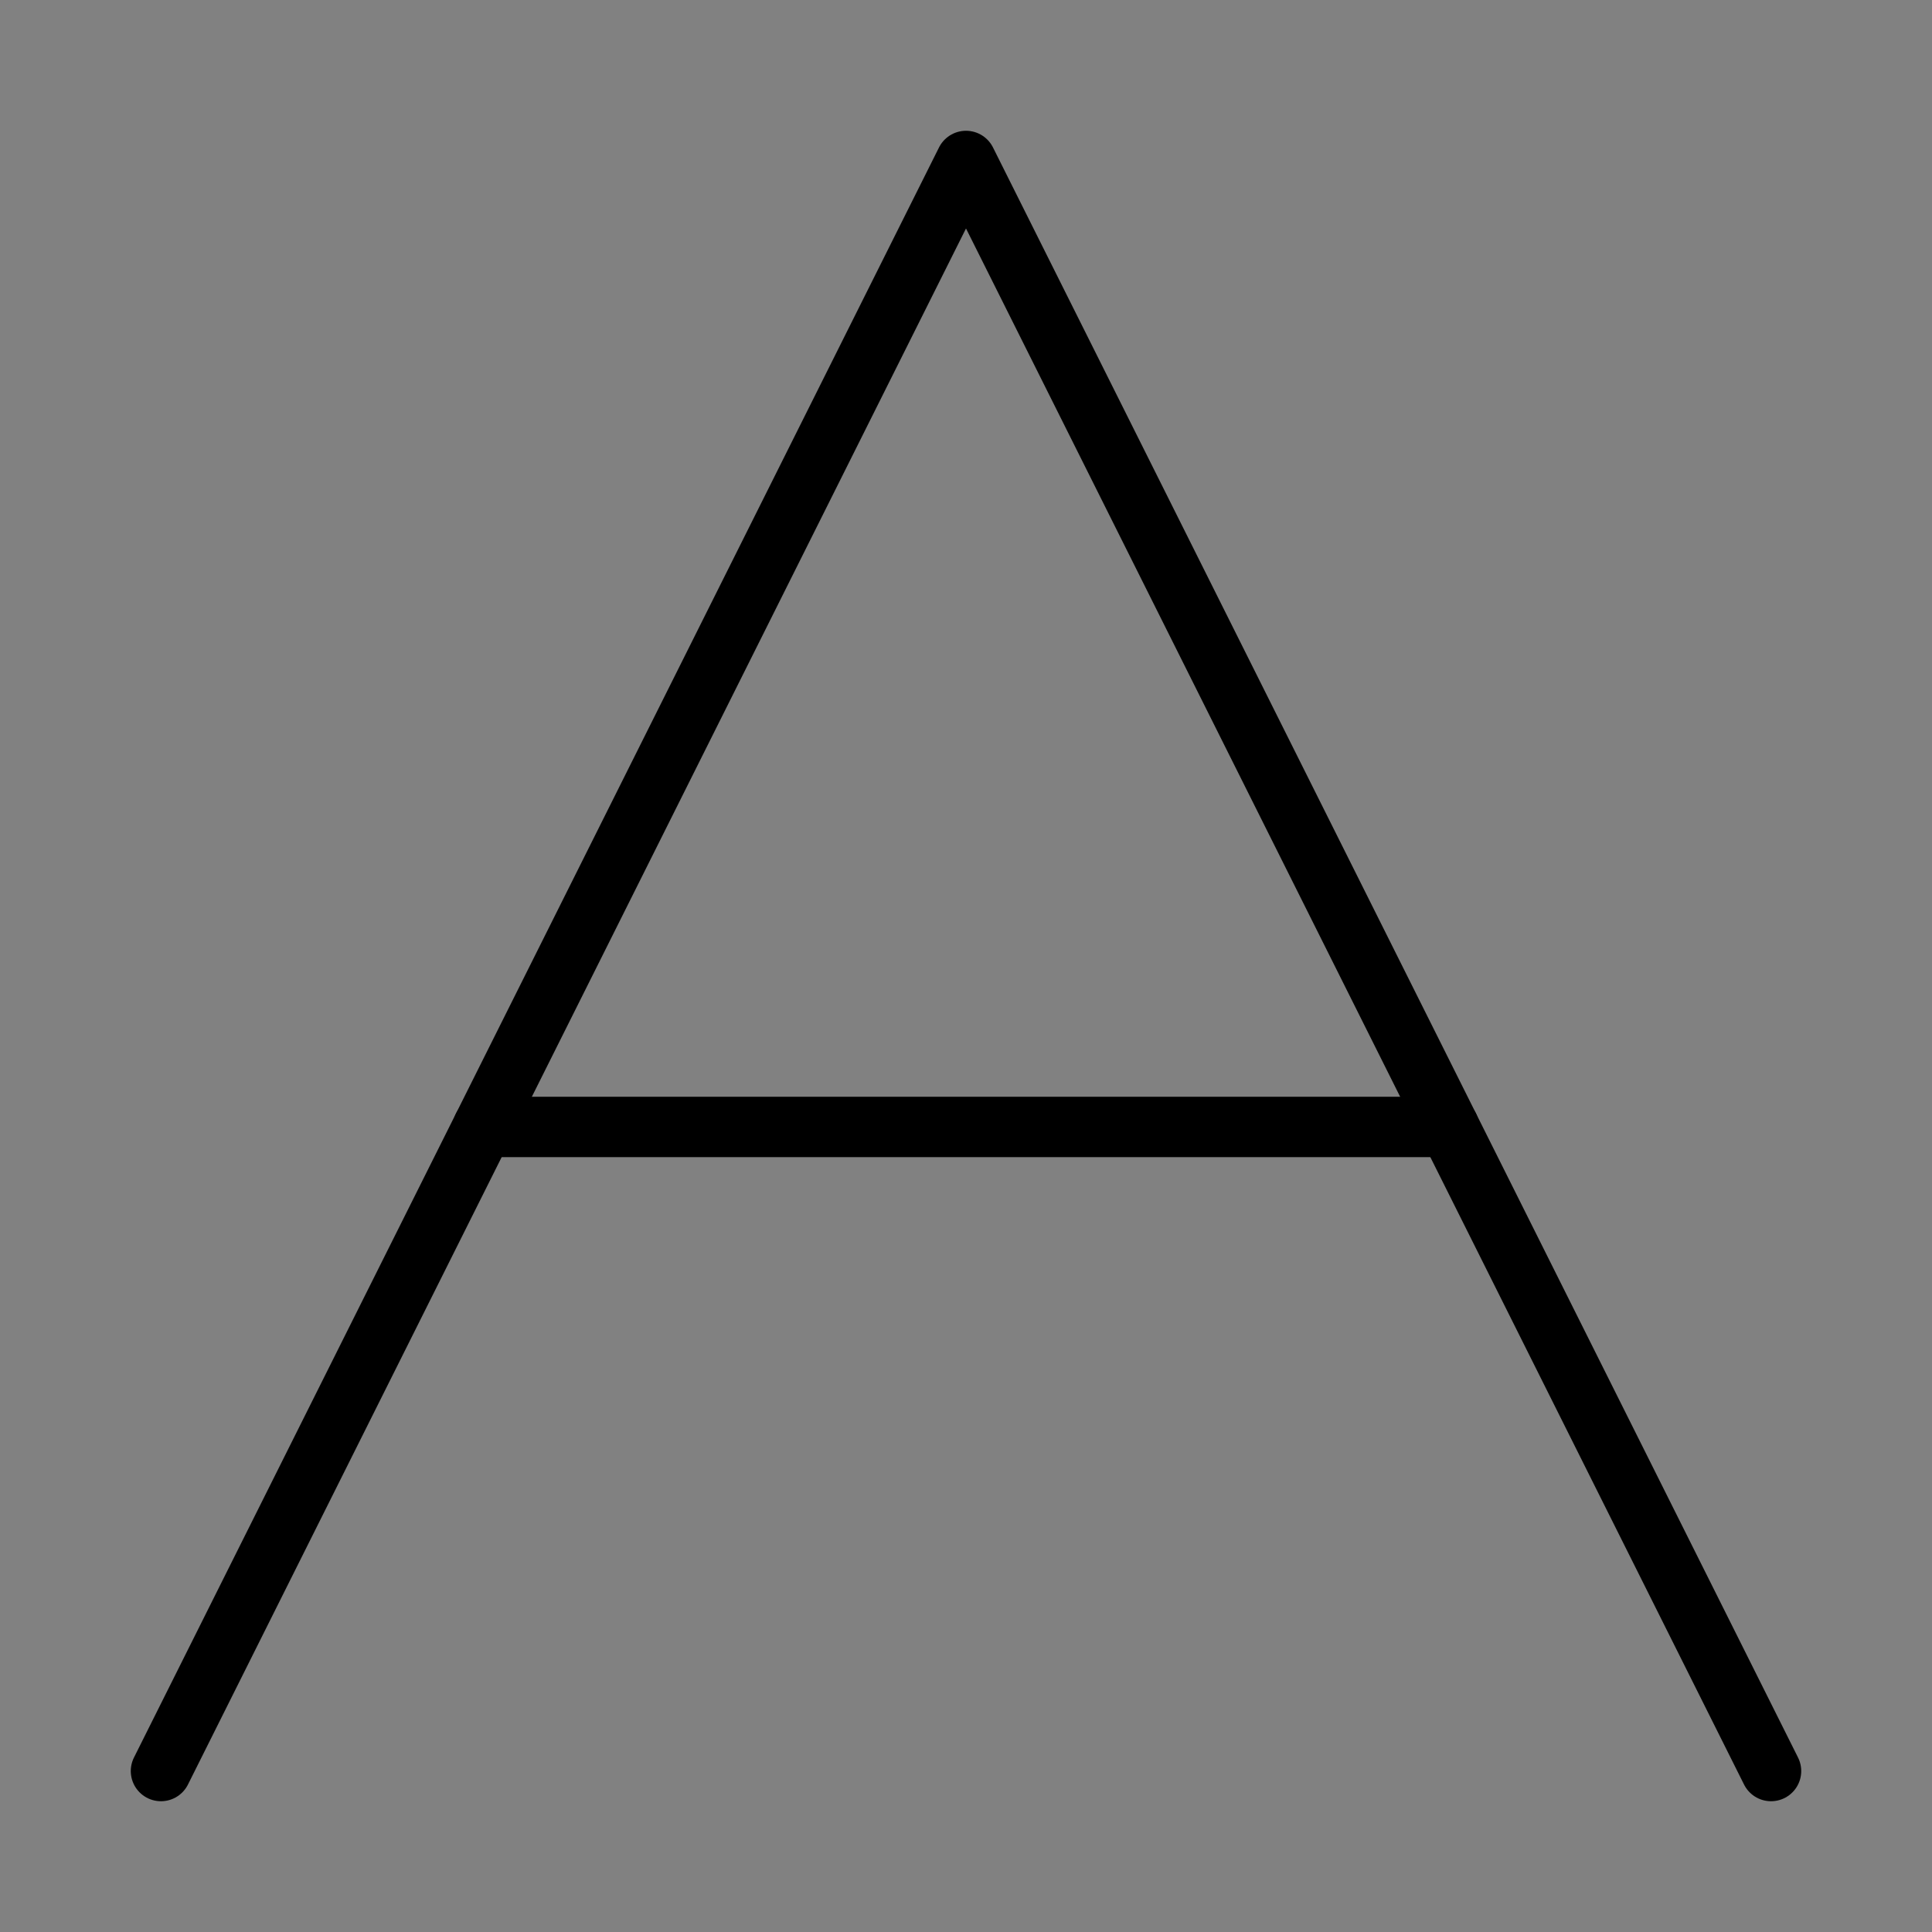 <?xml version="1.0" encoding="UTF-8"?>
<svg width="16px" height="16px" viewBox="0 0 16 16" version="1.1" xmlns="http://www.w3.org/2000/svg" xmlns:xlink="http://www.w3.org/1999/xlink">
    <rect x="0" y="0" width="16" height="16" fill="#808080" stroke="none"/>
    <title>编组备份 3</title>
    <g id="页面-1" stroke="none" stroke-width="1" fill="none" fill-rule="evenodd">
        <g id="8" transform="translate(-724, -840)">
            <g id="编组-16" transform="translate(260, 744)">
                <g id="编组-12" transform="translate(378, 96)">
                    <g id="编组备份-3" transform="translate(86, 0)">
                        <rect id="矩形" fill-opacity="0.01" fill="#FFFFFF" fill-rule="nonzero" x="0" y="0" width="16" height="16"></rect>
                        <polyline id="路径" stroke="#000000" stroke-width="0.5" stroke-linecap="round" stroke-linejoin="round" points="1.333 14.667 8 1.333 14.667 14.667"></polyline>
                        <line x1="4" y1="9.333" x2="12" y2="9.333" id="路径" stroke="#000000" stroke-width="0.5" stroke-linecap="round" stroke-linejoin="round"></line>
                    </g>
                </g>
            </g>
        </g>
    </g>
</svg>